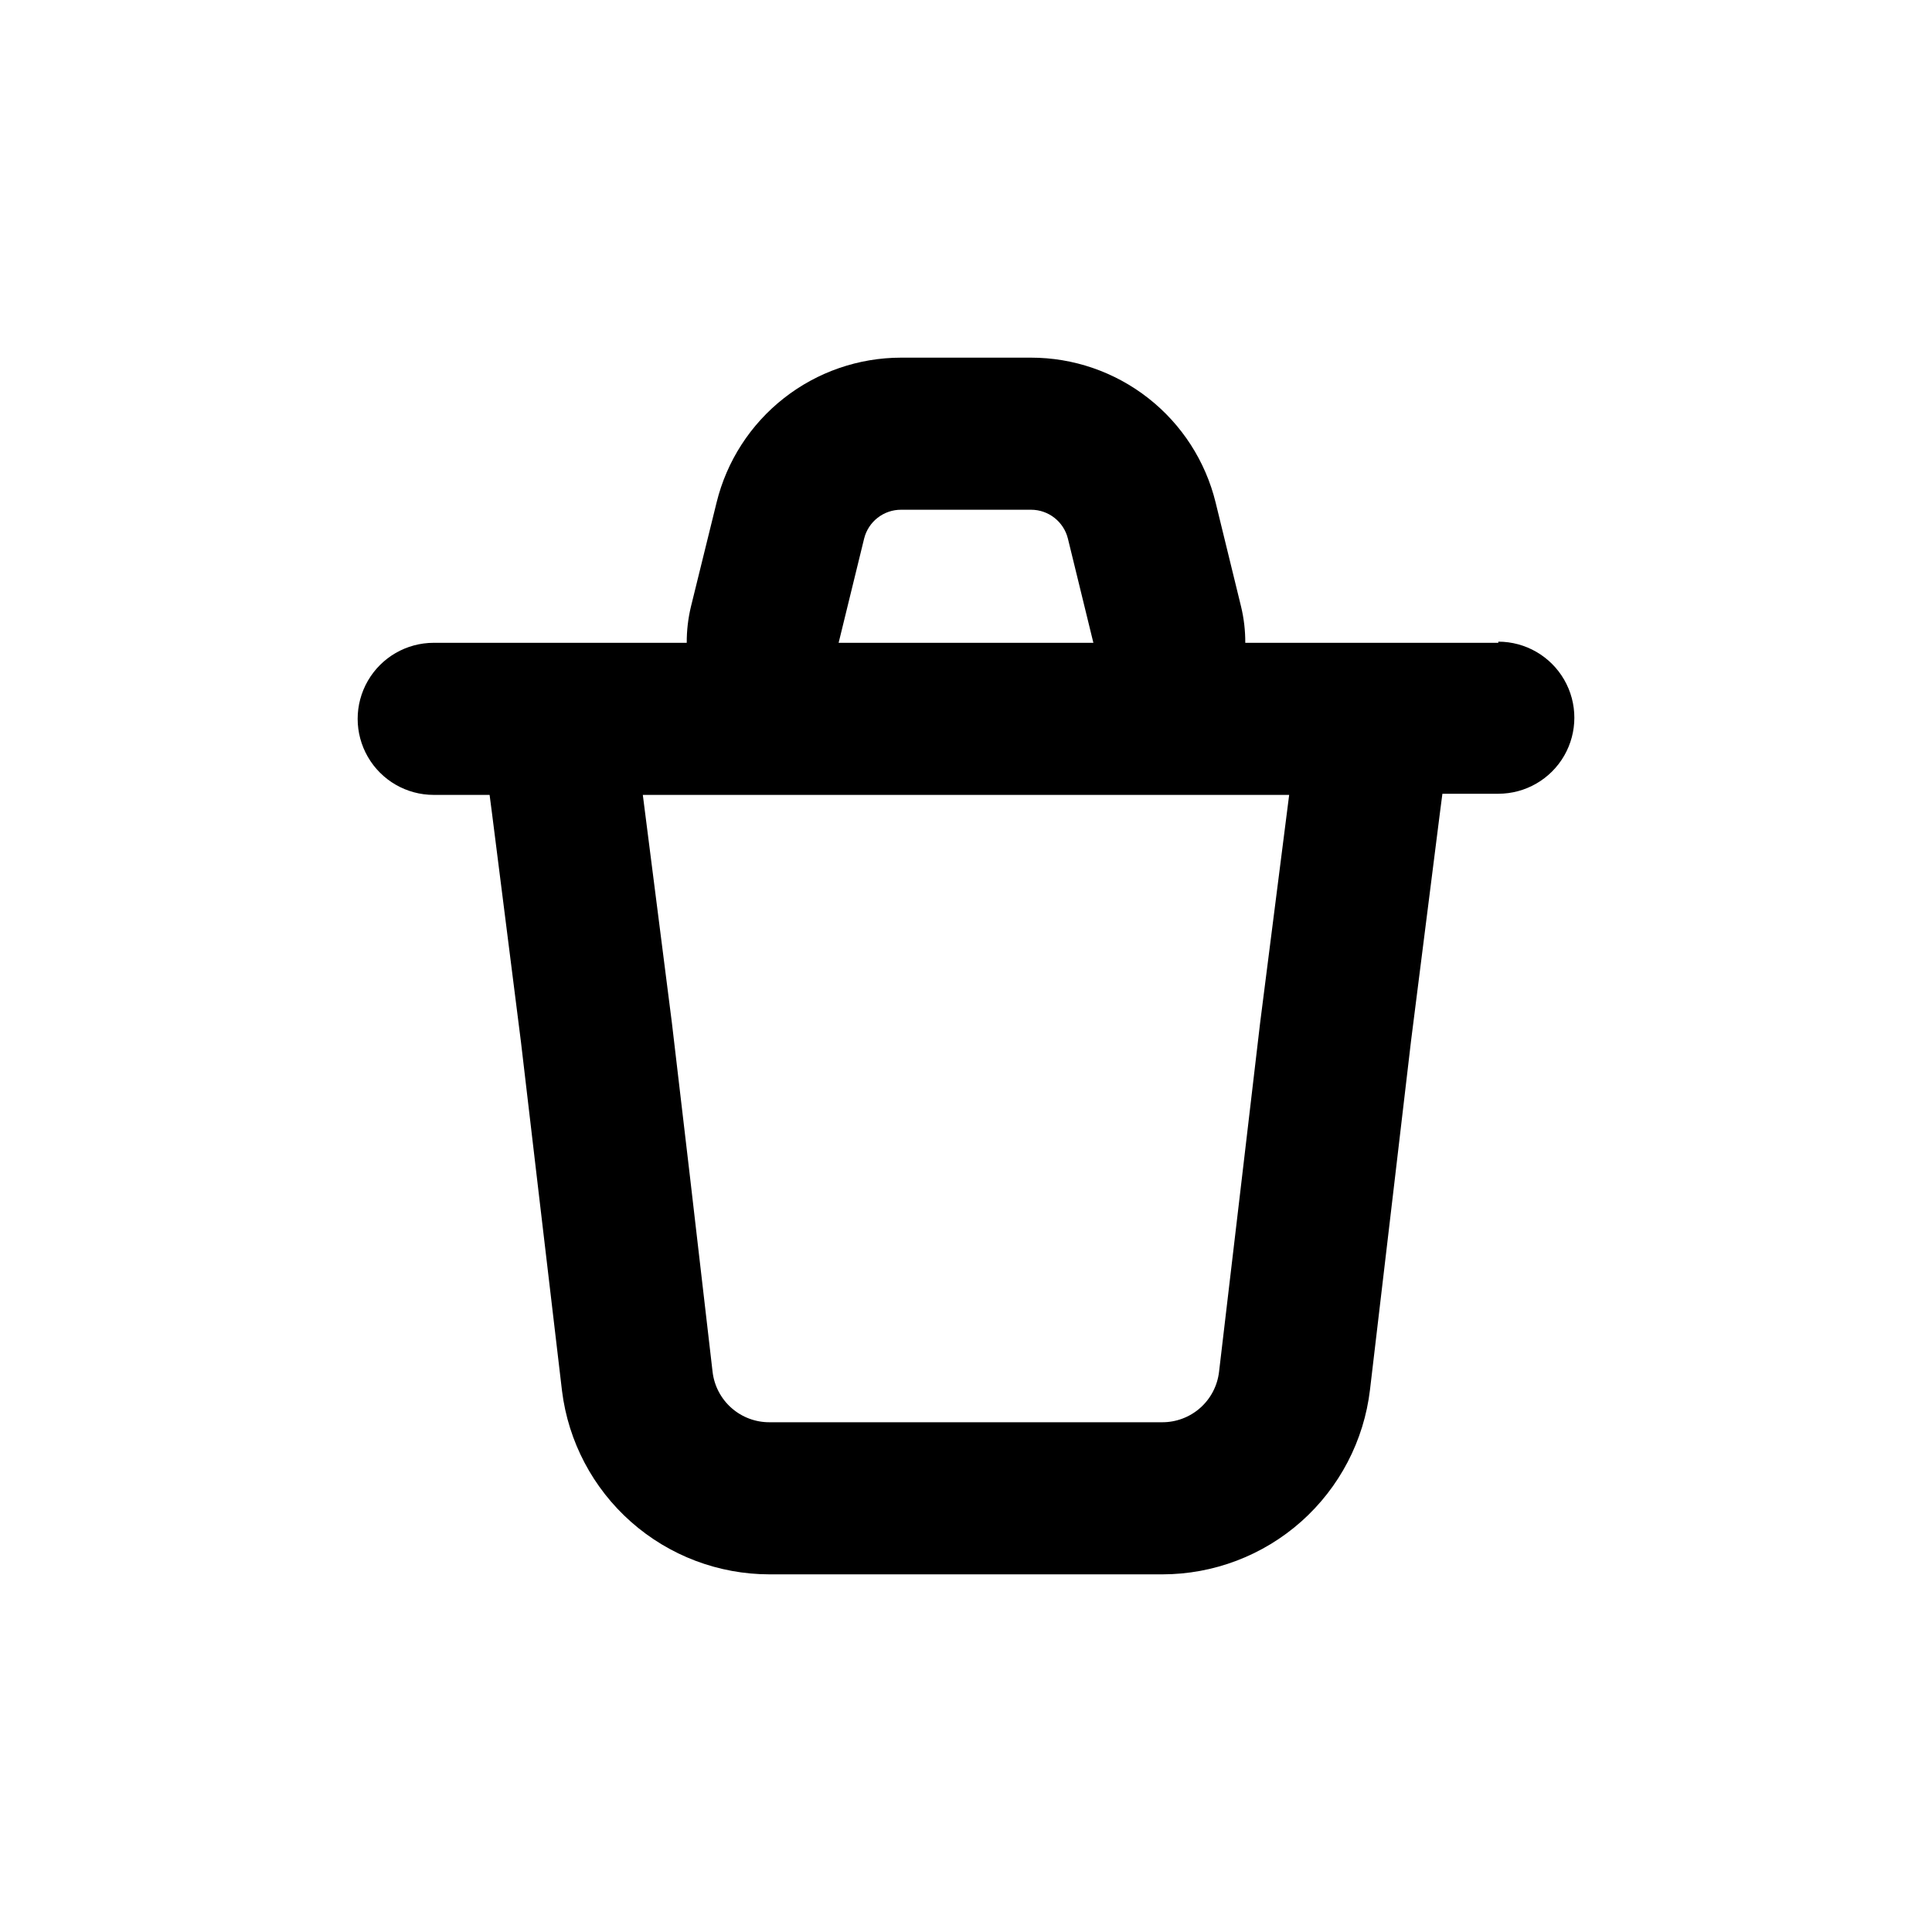 <?xml version="1.0" encoding="UTF-8"?>
<!-- Uploaded to: SVG Repo, www.svgrepo.com, Generator: SVG Repo Mixer Tools -->
<svg fill="#000000" width="800px" height="800px" version="1.1" viewBox="144 144 512 512" xmlns="http://www.w3.org/2000/svg">
 <path d="m541.07 314.35h-67.059c0.016-3.223-0.355-6.438-1.109-9.574l-6.75-27.609c-2.684-10.957-8.969-20.695-17.852-27.656-8.879-6.961-19.836-10.742-31.117-10.73h-34.359c-11.277 0-22.223 3.785-31.09 10.746-8.871 6.961-15.148 16.691-17.832 27.641l-6.801 27.609c-0.75 3.137-1.125 6.352-1.109 9.574h-67.055c-7.203 0-13.855 3.84-17.453 10.074-3.602 6.238-3.602 13.918 0 20.152 3.598 6.238 10.25 10.078 17.453 10.078h14.812l0.656 5.039 7.656 60.457 4.734 40.305 6.144 52.145c1.66 13.418 8.172 25.77 18.305 34.723 10.133 8.957 23.191 13.898 36.711 13.895h104.09c13.566-0.008 26.664-4.988 36.805-14.004 10.141-9.02 16.617-21.441 18.211-34.918l6.144-52.145 4.734-40.305 7.656-60.457 0.656-5.039h14.816c7.199 0 13.852-3.84 17.453-10.074 3.598-6.234 3.598-13.918 0-20.152-3.602-6.234-10.254-10.078-17.453-10.078zm-168.07-27.609c1.113-4.512 5.172-7.676 9.824-7.656h34.41c4.629 0 8.66 3.16 9.773 7.656l6.75 27.609h-67.512zm104.94 128.37-4.734 40.305-6.148 52.145c-0.434 3.695-2.215 7.102-5.004 9.562-2.789 2.465-6.387 3.812-10.109 3.789h-103.99c-3.719 0.023-7.32-1.324-10.109-3.789-2.785-2.461-4.57-5.867-5.004-9.562l-6.043-52.145-4.734-40.305-7.711-60.457h171.29z"/>
</svg>